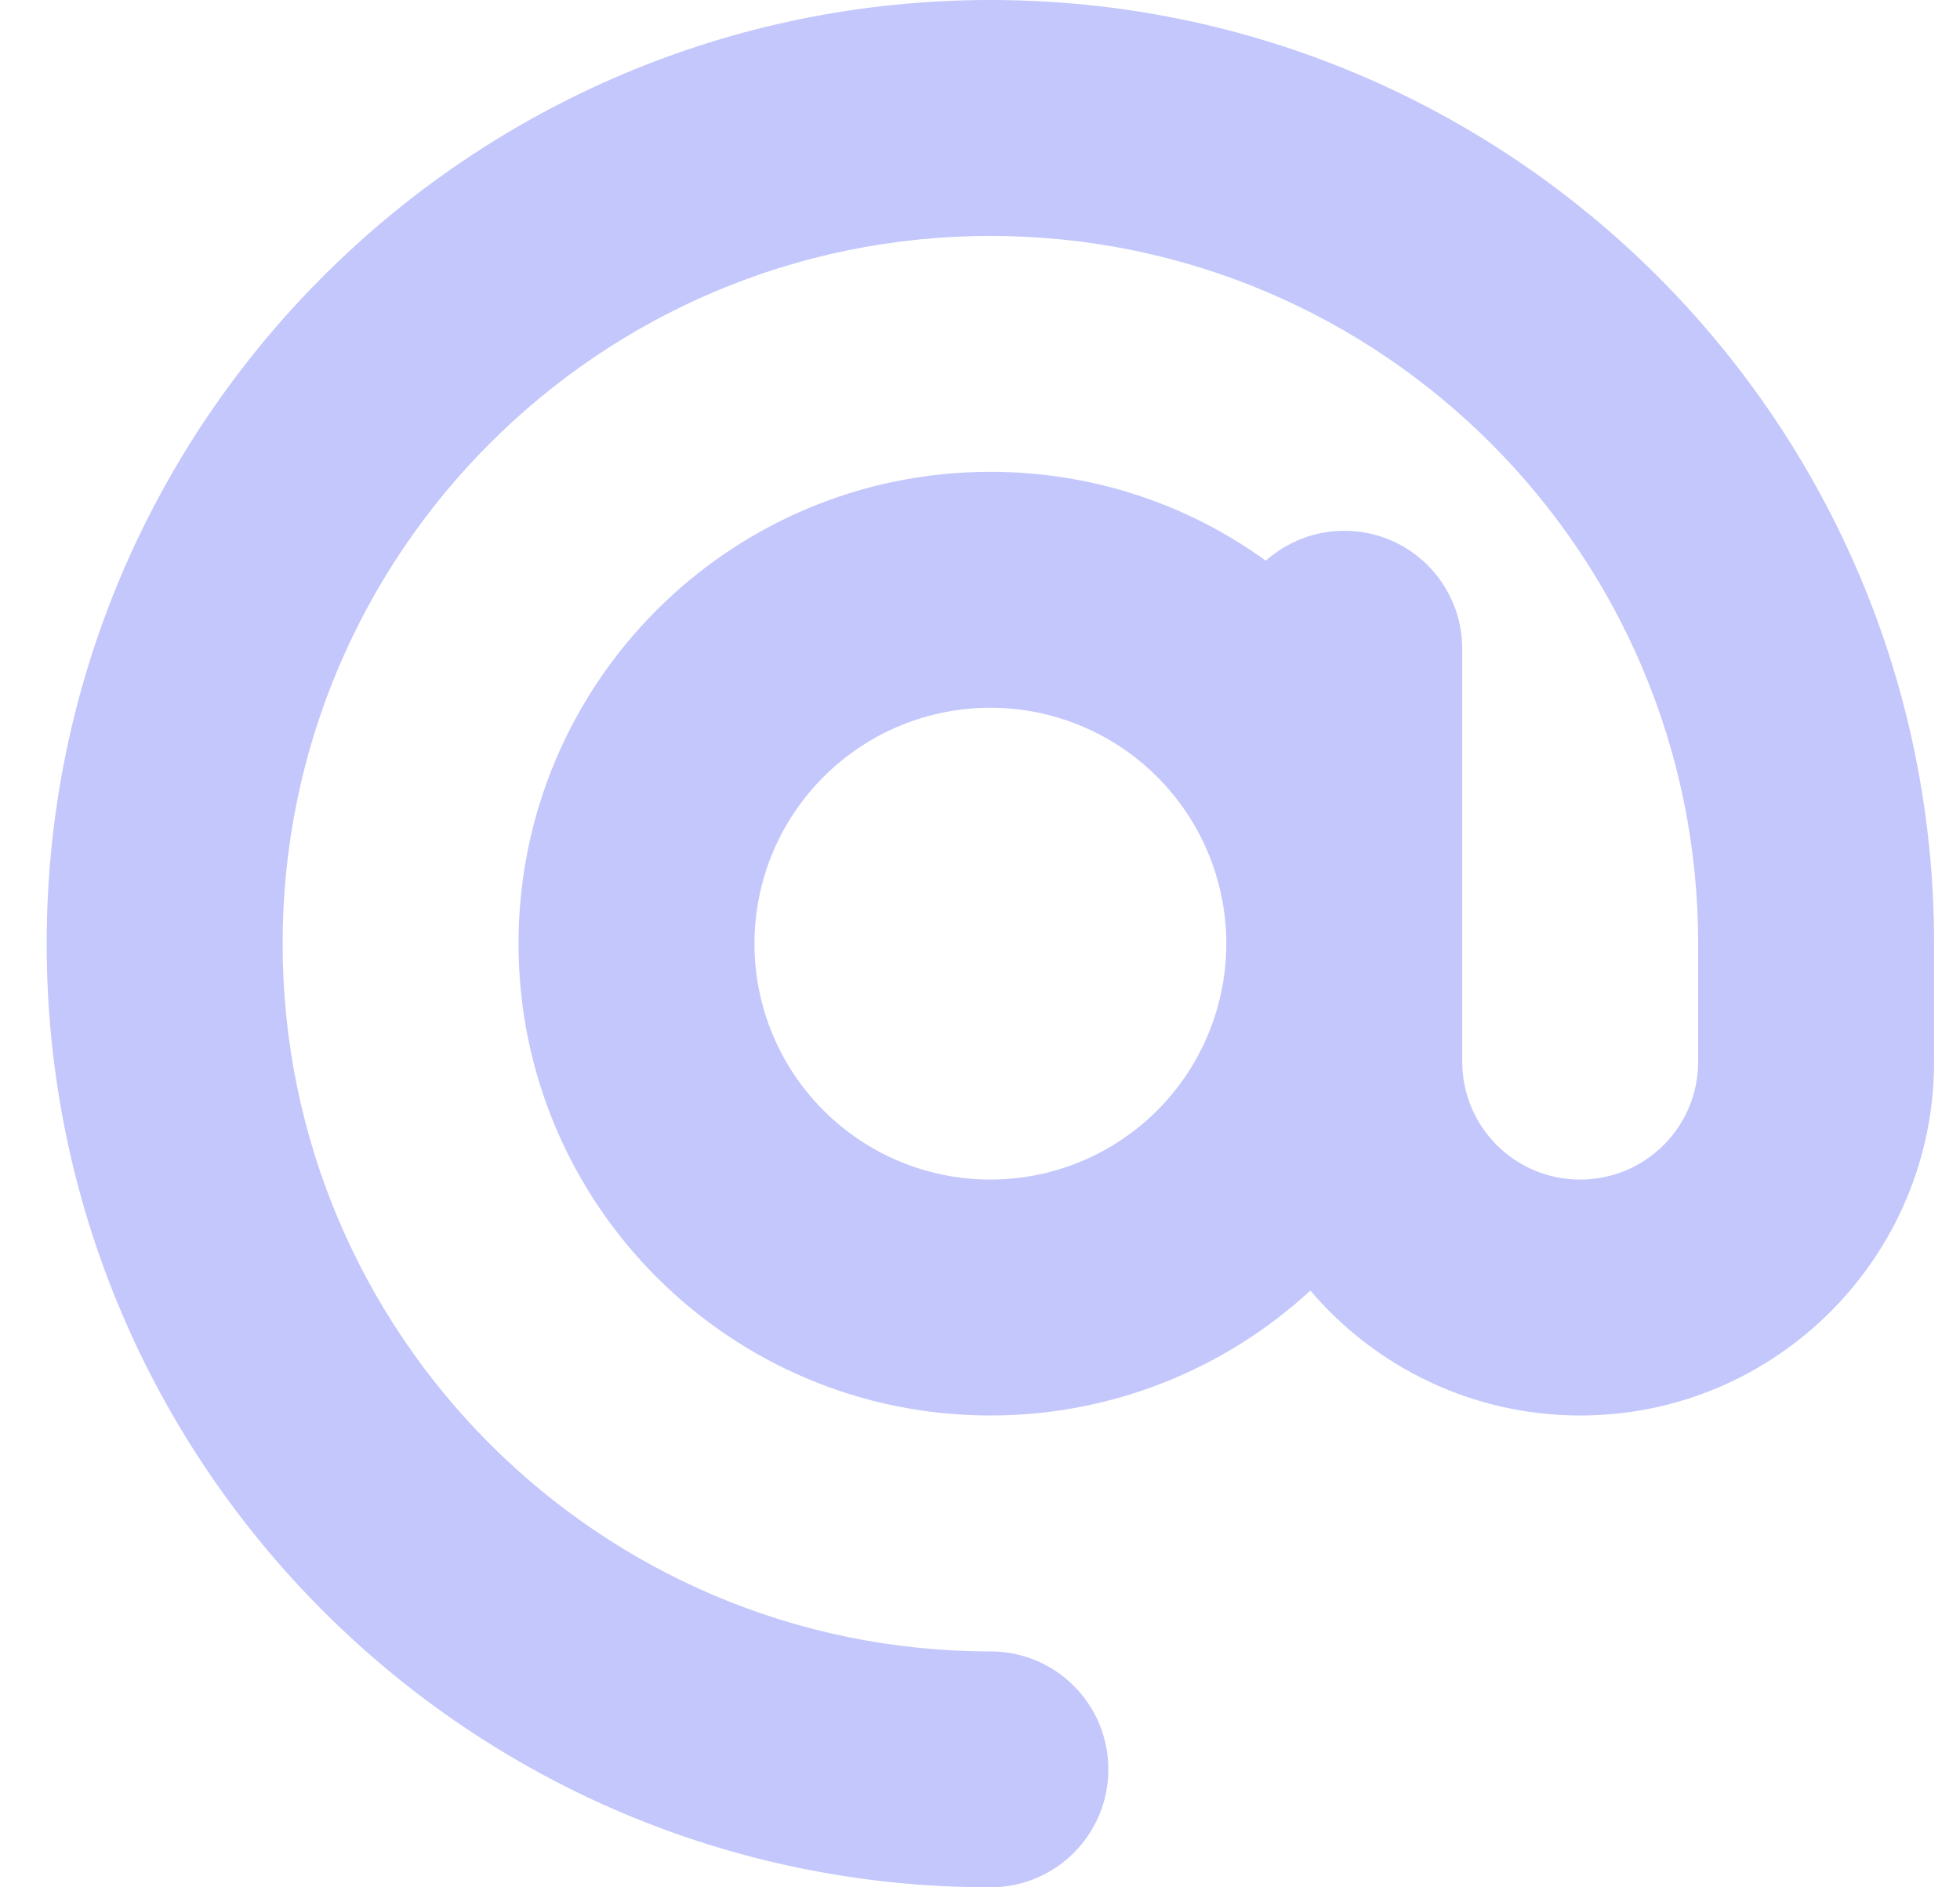 <?xml version="1.0" encoding="UTF-8"?> <svg xmlns="http://www.w3.org/2000/svg" width="27" height="26" viewBox="0 0 27 26" fill="none"><path opacity="0.4" d="M13.643 3.25C8.26 3.25 3.893 7.617 3.893 13C3.893 18.383 8.26 22.75 13.643 22.75C14.542 22.75 15.268 23.476 15.268 24.375C15.268 25.274 14.542 26 13.643 26C6.462 26 0.643 20.18 0.643 13C0.643 5.82 6.462 0 13.643 0C20.823 0 26.643 5.82 26.643 13V14.625C26.643 17.316 24.459 19.5 21.768 19.5C20.28 19.5 18.944 18.83 18.051 17.779C16.893 18.845 15.344 19.5 13.643 19.5C10.053 19.5 7.143 16.59 7.143 13C7.143 9.41 10.053 6.5 13.643 6.5C15.06 6.5 16.37 6.952 17.436 7.724C17.726 7.47 18.101 7.312 18.518 7.312C19.417 7.312 20.143 8.039 20.143 8.938V13V14.625C20.143 15.524 20.869 16.25 21.768 16.25C22.667 16.25 23.393 15.524 23.393 14.625V13C23.393 7.617 19.026 3.25 13.643 3.25ZM16.893 13C16.893 12.138 16.55 11.311 15.941 10.702C15.331 10.092 14.505 9.75 13.643 9.75C12.781 9.75 11.954 10.092 11.345 10.702C10.735 11.311 10.393 12.138 10.393 13C10.393 13.862 10.735 14.689 11.345 15.298C11.954 15.908 12.781 16.25 13.643 16.25C14.505 16.25 15.331 15.908 15.941 15.298C16.55 14.689 16.893 13.862 16.893 13Z" fill="#6973F5"></path></svg> 